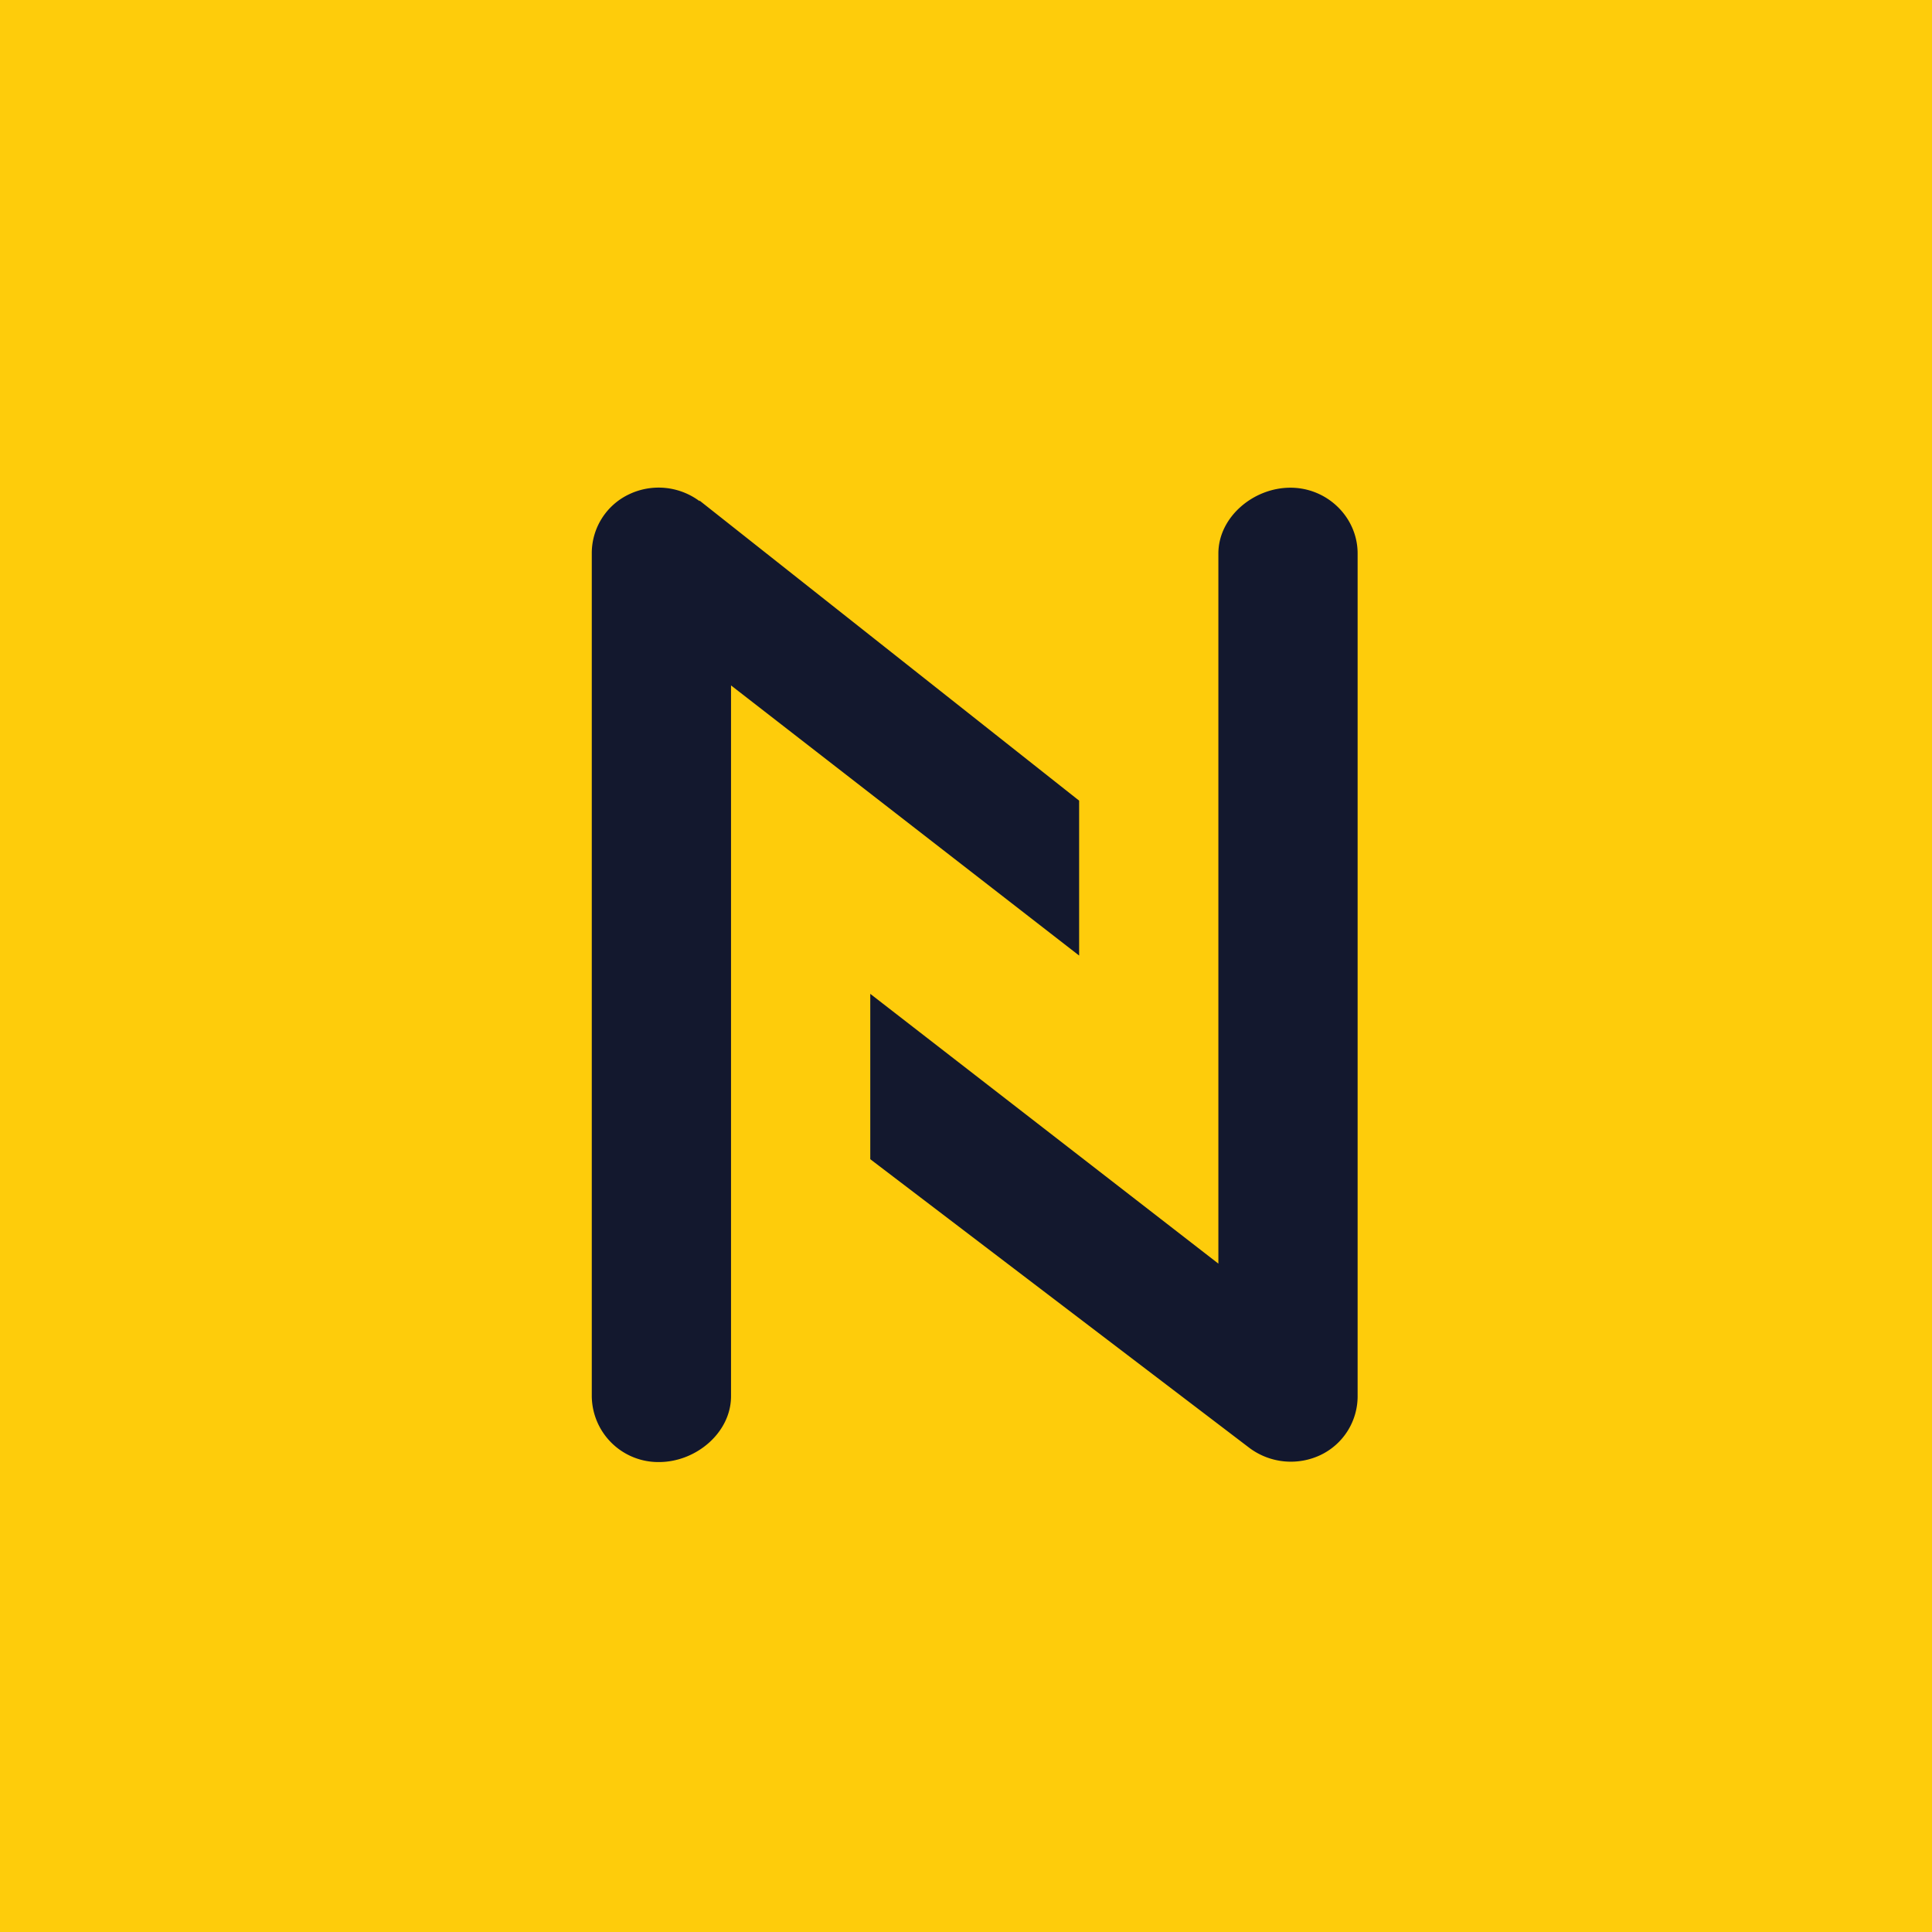 <?xml version="1.0" encoding="UTF-8"?>
<!-- generated by Finnhub -->
<svg viewBox="0 0 55.5 55.5" xmlns="http://www.w3.org/2000/svg">
<path d="M 0,0 H 55.5 V 55.5 H 0 Z" fill="rgb(254, 204, 11)"/>
<path d="M 20.09,14.375 L 31,23 V 27.45 L 21,19.69 V 40.11 C 21,41.15 20,42 18.93,42 A 1.91,1.91 0 0,1 17,40.11 V 15.9 A 1.87,1.87 0 0,1 18.07,14.2 A 1.97,1.97 0 0,1 20.1,14.4 Z M 35.9,41.6 L 25,33.3 V 28.55 L 35,36.3 V 15.9 C 35,14.86 36,14.01 37.07,14.01 C 38.13,14.01 39,14.86 39,15.9 V 40.1 A 1.87,1.87 0 0,1 37.93,41.8 A 1.99,1.99 0 0,1 35.9,41.6 Z" fill="rgb(19, 24, 46)"/>
</svg>
